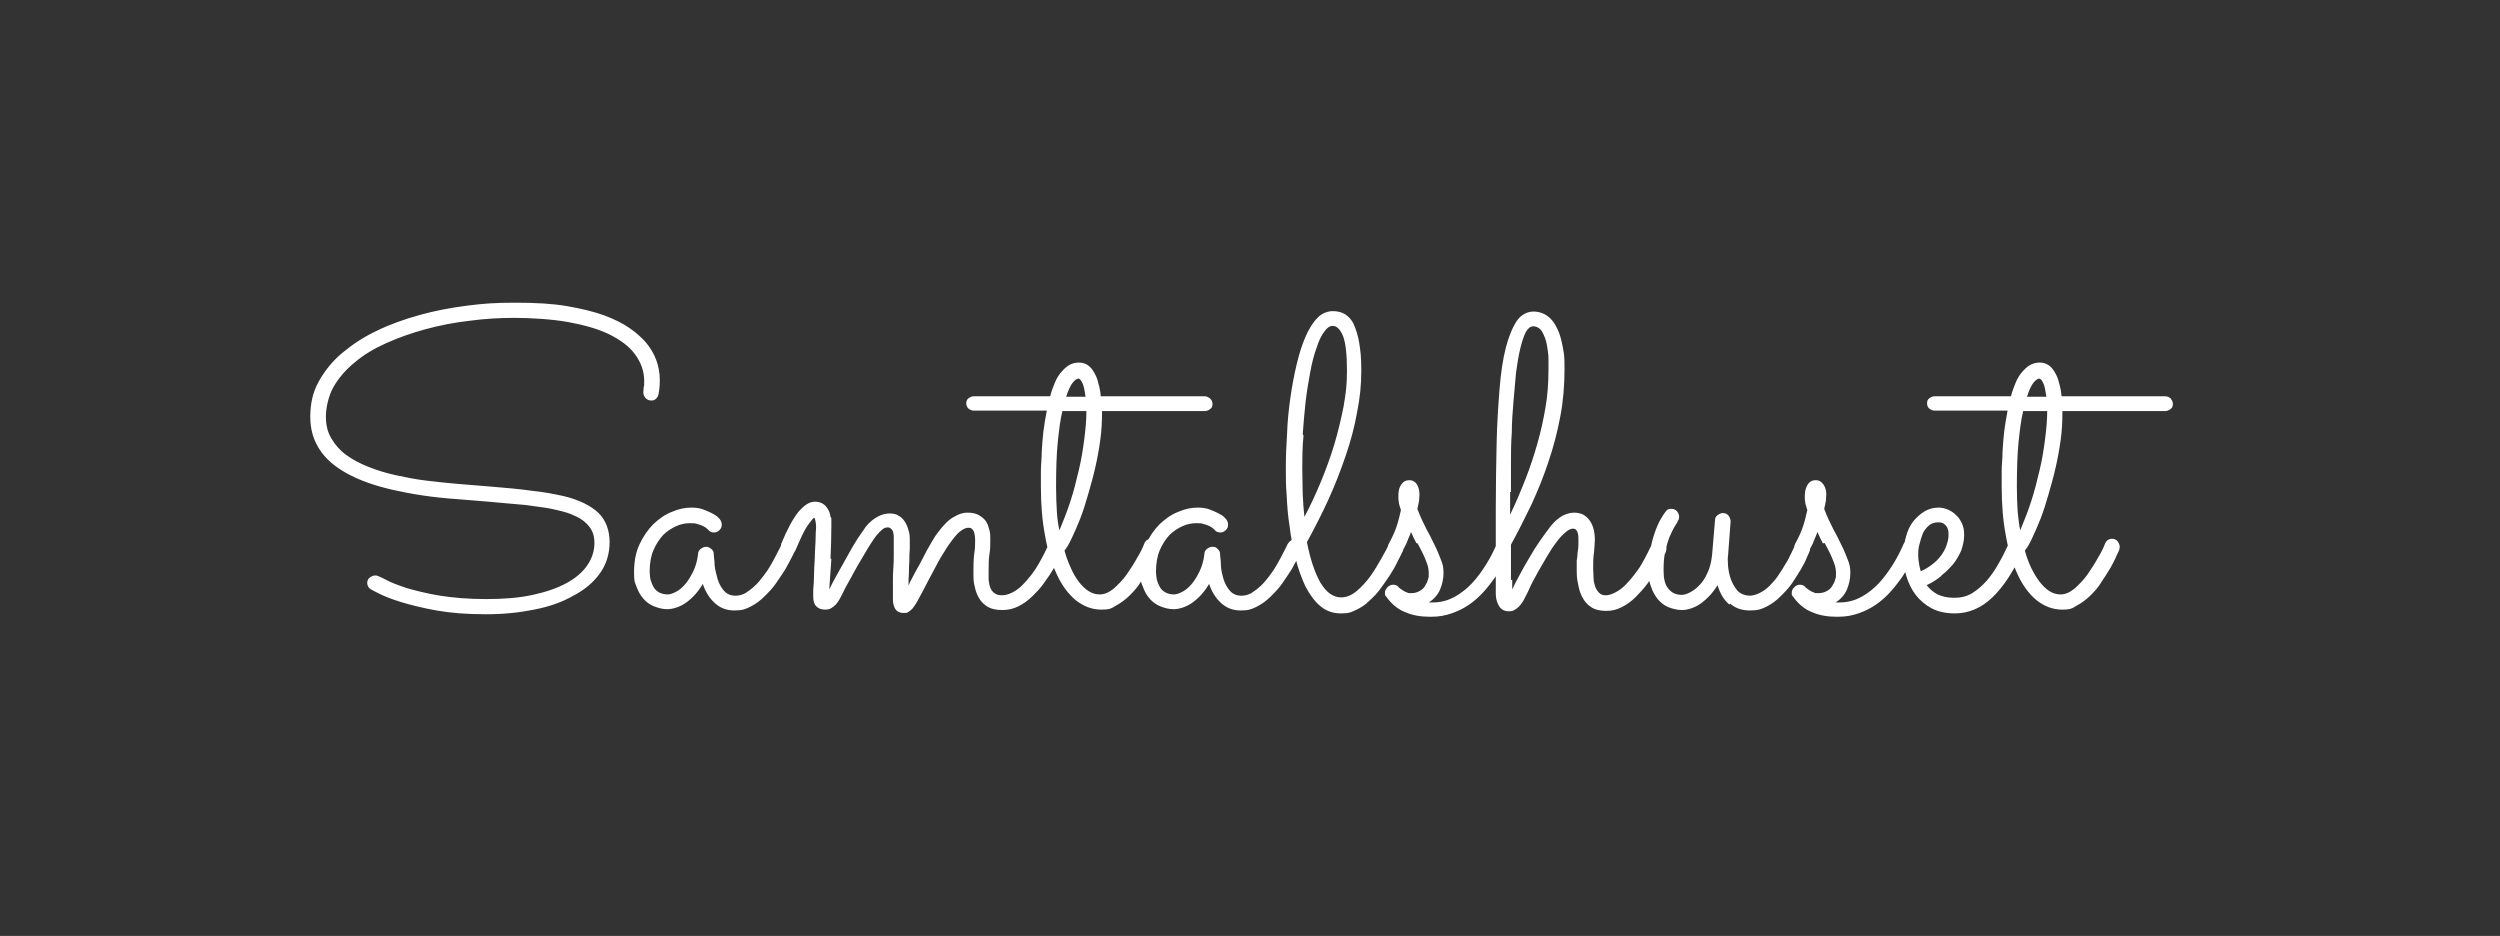 <?xml version="1.0" encoding="UTF-8"?> <svg xmlns="http://www.w3.org/2000/svg" id="Lager_1" version="1.1" viewBox="0 0 593 222"><rect x="0" y="0" width="593" height="222" fill="#333333" stroke="none"/><defs><style> .st0 { fill: #fff; } </style></defs><path class="st0" d="M484.7,90.9c.3.8.5,1.8.7,3.2h-4.6c.5-1.6,1.1-2.8,1.6-3.4.5-.6,1-.9,1.3-.9s.7.4,1,1.2M478.6,121.5c-.1-1.6-.2-3.6-.2-5.9,0-4.2.1-7.8.4-10.7.3-2.9.6-5.4,1.1-7.4h5.7c0,2-.2,4.2-.5,6.6-.3,2.4-.7,4.9-1.3,7.4s-1.2,5-2,7.4c-.8,2.5-1.7,4.7-2.6,6.9-.3-1.3-.4-2.7-.6-4.3M514.9,94.5c-.4-.3-.8-.5-1.3-.5h-24.6c-.1-1.2-.3-2.2-.6-3.2-.2-1-.6-1.8-1-2.5-.4-.7-.9-1.3-1.5-1.7-.6-.4-1.3-.6-2.1-.6s-1.6.2-2.3.6c-.7.4-1.3,1-1.9,1.7-.6.7-1.1,1.5-1.5,2.5-.4,1-.8,2-1.1,3.2h-18.1c-.5,0-.9.2-1.3.5s-.5.7-.5,1.2.2.9.5,1.2c.4.3.8.5,1.3.5h17.3c-.3,1.6-.6,3.3-.8,4.9-.2,1.7-.3,3.3-.4,4.9,0,1.6-.2,3.1-.2,4.5,0,1.4,0,2.7,0,3.7,0,4.2.3,8.1,1,11.7.6,3.6,1.6,6.6,2.8,9.2,1.2,2.6,2.7,4.6,4.5,6.1,1.8,1.4,3.8,2.2,6,2.2s2.4-.3,3.6-1c1.1-.6,2.2-1.4,3.2-2.4,1-1,1.9-2,2.6-3.2.8-1.2,1.5-2.3,2.1-3.3.6-1.1,1.1-2,1.4-2.8.4-.8.6-1.3.7-1.5,0-.2.1-.4.1-.7,0-.4-.2-.9-.5-1.3-.3-.4-.8-.6-1.3-.6-.8,0-1.4.4-1.7,1.2-.3.8-.8,1.9-1.6,3.2-.7,1.3-1.6,2.7-2.5,4s-2,2.4-3.1,3.4c-1.1.9-2.2,1.4-3.3,1.4s-1.9-.3-2.7-.8c-.8-.5-1.6-1.3-2.3-2.2-.7-.9-1.4-2.1-2-3.3-.6-1.3-1.1-2.6-1.5-4.1.5-.6,1.1-1.6,1.7-2.9.6-1.3,1.3-2.8,2-4.6.7-1.8,1.3-3.7,1.9-5.8.6-2.1,1.2-4.2,1.7-6.4.5-2.2.9-4.4,1.2-6.6.3-2.2.4-4.3.4-6.3v-.5h24.4c.5,0,.9-.2,1.3-.5.4-.3.5-.7.5-1.2s-.2-.9-.5-1.2M455.2,133.7c-.1-.6-.2-1.3-.2-1.8,0-.9,0-1.9.3-2.8.2-.9.5-1.8.8-2.6.4-.8.9-1.4,1.5-1.9.6-.5,1.3-.7,2.2-.7s1.2.2,1.7.7c.5.5.7,1.2.7,2.2s-.2,1.7-.5,2.6c-.3.9-.8,1.7-1.3,2.4-.6.8-1.3,1.5-2.1,2.1-.8.6-1.7,1.2-2.7,1.6-.2-.6-.3-1.2-.4-1.8M460.5,136.5c1.1-.8,2-1.8,2.8-2.7.8-1,1.4-2.1,1.9-3.2.4-1.2.7-2.4.7-3.7s-.2-1.9-.5-2.7c-.4-.8-.8-1.5-1.4-2-.6-.6-1.2-1-1.9-1.3-.7-.3-1.5-.5-2.2-.5-1.3,0-2.4.3-3.4.9-1,.6-1.9,1.4-2.7,2.4-.8,1-1.3,2.2-1.7,3.6-.4,1.4-.6,2.9-.6,4.5s.2,3.3.7,4.9c.5,1.6,1.2,3.1,2.2,4.4,1,1.3,2.3,2.4,3.8,3.2,1.5.8,3.4,1.2,5.5,1.2,3.3,0,6.3-1.3,8.9-3.8s5-6.1,7.2-11c0-.1.1-.2.1-.4,0-.1,0-.2,0-.4,0-.4-.2-.9-.5-1.3-.3-.4-.8-.6-1.3-.6s-.7,0-1,.3c-.3.2-.5.4-.7.8-.7,1.5-1.4,3-2.3,4.5-.8,1.5-1.8,2.9-2.8,4.1-1.1,1.2-2.2,2.2-3.5,3-1.3.8-2.7,1.1-4.3,1.1s-2.8-.3-3.9-.8c-1.1-.6-1.9-1.3-2.6-2.2,1.3-.6,2.4-1.3,3.5-2.2M432.8,128.8c.5.9.9,1.7,1.3,2.5.4.8.7,1.6,1,2.4.3.8.4,1.6.4,2.4s0,.8-.2,1.4c-.1.5-.4,1-.7,1.5-.3.5-.7.9-1.3,1.2-.5.3-1.2.5-2,.5s-.8,0-1.1-.2c-.4-.1-.7-.3-1-.5-.3-.2-.5-.3-.7-.5-.2-.1-.3-.2-.3-.3-.4-.4-.8-.5-1.3-.5s-.9.2-1.3.6c-.4.4-.6.8-.6,1.3s0,.6.3.9c1.2,1.7,2.7,3,4.5,3.7,1.8.8,3.8,1.1,6,1.1s3.5-.3,5-.8c1.5-.5,2.9-1.2,4.2-2.1,1.3-.9,2.4-1.9,3.4-3,1-1.1,1.9-2.3,2.7-3.4.8-1.2,1.5-2.3,2-3.4.6-1.1,1-2.1,1.4-3,0-.2.1-.5.1-.7,0-.4-.2-.9-.5-1.3-.3-.4-.7-.6-1.3-.6s-1,.4-1.3,1.1c-.7,1.6-1.5,3.2-2.5,4.8-1,1.6-2.1,3.1-3.3,4.4-1.2,1.3-2.6,2.4-4.2,3.3-1.5.8-3.2,1.3-5.1,1.3h-.5c-.2,0-.3,0-.5,0,1.3-.8,2.2-1.9,2.7-3.1.5-1.2.8-2.5.8-3.9s-.2-2.1-.6-3.1c-.4-1-.8-2.1-1.4-3.3s-1.2-2.5-2-3.9c-.7-1.4-1.5-3-2.2-4.9.2-.8.3-1.4.4-1.9,0-.5.1-1,.1-1.5,0-.9-.2-1.7-.7-2.4-.4-.6-1-1-1.8-1s-1.4.3-1.9,1c-.4.7-.7,1.5-.7,2.6s0,1.1.1,1.6c0,.5.3,1.1.5,1.9-.3,1.3-.6,2.6-1,3.8-.4,1.2-1,2.6-1.9,4.2-.1.3-.2.4-.2.6,0,.1,0,.2,0,.4,0,.5.2.8.5,1.2.3.3.8.5,1.3.5s.9-.2,1.2-.5c.3-.3.6-.7.9-1.3.4-.7.7-1.4.9-2,.3-.6.5-1.2.7-1.7.4.9.8,1.8,1.3,2.7M410.4,143.2c1.3,1.1,2.8,1.6,4.7,1.6s2.7-.3,3.9-.9c1.2-.6,2.3-1.4,3.3-2.4,1-1,2-2,2.8-3.2.8-1.2,1.5-2.3,2.1-3.3.6-1,1.1-2,1.4-2.8.4-.8.6-1.4.7-1.6,0-.2.1-.5.1-.7,0-.4-.2-.9-.5-1.3-.3-.4-.8-.6-1.3-.6s-.7,0-1,.3c-.3.2-.5.5-.7.8-.3.6-.6,1.3-1,2.1-.4.8-.8,1.7-1.4,2.6-.5.9-1.1,1.8-1.7,2.7-.6.9-1.3,1.7-2,2.4-.7.7-1.5,1.3-2.3,1.7-.8.4-1.6.7-2.5.7s-2.1-.4-2.8-1.1c-.7-.8-1.2-1.7-1.6-2.7-.4-1.1-.6-2.1-.7-3.2-.1-1.1-.1-2,0-2.6l.6-8c0-.5-.2-1-.5-1.4-.3-.4-.8-.6-1.3-.6s-.9.2-1.3.5c-.4.3-.6.7-.6,1.2l-.7,8.3c-.2,1.6-.5,3-1.1,4.2-.5,1.2-1.2,2.2-1.9,2.9-.7.8-1.5,1.3-2.2,1.7-.8.4-1.4.6-2,.6-1.4,0-2.4-.5-3.2-1.5-.8-1-1.1-2.4-1.1-4.3s.1-3.2.4-4.5c.3-1.3.6-2.4,1-3.4.4-1,.8-1.7,1.1-2.3.4-.6.6-1,.8-1.3,0-.2.2-.4.3-.6,0-.2.1-.4.1-.6,0-.5-.2-.9-.5-1.3-.3-.4-.8-.6-1.3-.6s-.5,0-.7.1c-.2,0-.4.2-.6.4-.9,1.2-1.6,2.4-2.1,3.6-.5,1.2-1,2.6-1.4,4.4-.4,1.7-.7,3.7-.7,6s.2,2.7.6,3.9c.4,1.2.9,2.1,1.6,3,.7.8,1.5,1.5,2.5,1.9,1,.4,2.1.7,3.3.7s3-.5,4.5-1.6c1.5-1.1,2.8-2.5,3.9-4.3.6,2,1.5,3.5,2.8,4.6M358.4,116.7c0-2.1,0-4.3,0-6.7,0-2.4,0-4.9.2-7.4,0-2.5.2-5,.4-7.4.2-2.4.4-4.7.6-6.8.3-2.2.6-4,1-5.7.4-1.6.8-2.9,1.3-3.9.5-.9,1.1-1.4,1.8-1.4s1.6.4,2.1,1.3c.5.9.9,1.9,1.1,3,.2,1.2.4,2.3.4,3.4,0,1.1,0,1.9,0,2.5,0,3.1-.2,6.1-.7,9-.5,2.9-1.1,5.7-1.9,8.5-.8,2.8-1.7,5.6-2.8,8.4-1.1,2.8-2.3,5.7-3.7,8.6v-5.4ZM358.4,137.6v-8.4c1.7-3.1,3.3-6.3,4.9-9.6,1.5-3.3,2.9-6.7,4-10.1,1.2-3.5,2.1-7,2.8-10.7.7-3.6,1-7.4,1-11.1s-.1-3.6-.4-5.3c-.3-1.7-.7-3.2-1.3-4.4-.6-1.3-1.3-2.3-2.3-3-.9-.7-2.1-1.1-3.4-1.1s-2.9.7-3.9,2.2c-1,1.5-1.9,3.6-2.6,6.3-.7,2.7-1.2,6-1.5,9.8-.3,3.8-.6,8.1-.7,12.9-.1,4.7-.2,9.9-.2,15.4,0,5.5,0,11.3,0,17.4v3c0,1.1.3,2.1.8,2.9.5.8,1.3,1.2,2.3,1.2s1.2-.2,1.9-.7c.7-.5,1.4-1.4,2-2.7.4-.7.8-1.6,1.3-2.7.5-1.1,1.2-2.2,1.8-3.4.7-1.2,1.4-2.4,2.1-3.6.7-1.2,1.4-2.3,2.2-3.3.7-1,1.4-1.7,2.1-2.3.7-.6,1.2-.9,1.8-.9s.7.2.9.5c.3.4.4,1,.4,2s0,.9,0,1.4c0,.6-.1,1.2-.2,1.8,0,.6-.1,1.3-.2,1.9,0,.7,0,1.3,0,1.9,0,1.1,0,2.3.3,3.5.2,1.2.5,2.3,1,3.2.5,1,1.2,1.8,2.1,2.4s2.1.9,3.6.9,2.5-.3,3.7-.9,2.3-1.4,3.3-2.4c1-1,1.9-2,2.8-3.2.8-1.2,1.6-2.3,2.2-3.3.6-1.1,1.1-2,1.5-2.8s.6-1.3.7-1.6c0-.2.1-.5.1-.7,0-.4-.2-.9-.5-1.3-.3-.4-.8-.6-1.3-.6-.8,0-1.4.4-1.7,1.1-.3.5-.6,1.2-1,2-.4.8-.9,1.7-1.4,2.6-.5.9-1.2,1.8-1.8,2.6-.7.9-1.4,1.7-2.1,2.4-.7.7-1.5,1.3-2.3,1.7-.8.4-1.5.7-2.3.7s-1.2-.2-1.6-.6c-.4-.4-.7-.9-.9-1.4-.2-.6-.4-1.3-.4-2,0-.8-.1-1.5-.1-2.3,0-1.3,0-2.6.2-3.9.1-1.2.2-2.2.2-3s-.1-1.7-.3-2.5c-.2-.8-.5-1.4-.9-2-.4-.6-.9-1-1.5-1.4-.6-.3-1.4-.5-2.2-.5s-1.7.2-2.7.7c-.9.5-1.9,1.3-2.8,2.4-.9,1.2-1.8,2.4-2.7,3.7-.9,1.3-1.7,2.6-2.5,4-.8,1.3-1.5,2.6-2.2,3.9-.7,1.3-1.3,2.4-1.8,3.5v-2.3ZM336.2,128.8c.5.9.9,1.7,1.3,2.5.4.8.7,1.6,1,2.4.3.8.4,1.6.4,2.4s0,.8-.2,1.4c-.1.5-.4,1-.7,1.5-.3.5-.7.9-1.3,1.2-.5.3-1.2.5-1.9.5s-.8,0-1.1-.2c-.4-.1-.7-.3-1-.5-.3-.2-.5-.3-.7-.5-.2-.1-.3-.2-.3-.3-.4-.4-.8-.5-1.3-.5s-.9.2-1.3.6c-.4.4-.6.8-.6,1.3s0,.6.3.9c1.2,1.7,2.7,3,4.5,3.7,1.8.8,3.8,1.1,6,1.1s3.5-.3,5-.8c1.5-.5,2.9-1.2,4.2-2.1,1.3-.9,2.4-1.9,3.4-3,1-1.1,1.9-2.3,2.7-3.4.8-1.2,1.5-2.3,2-3.4.6-1.1,1-2.1,1.4-3,0-.2.1-.5.1-.7,0-.4-.2-.9-.5-1.3-.3-.4-.7-.6-1.3-.6s-1,.4-1.3,1.1c-.7,1.6-1.5,3.2-2.5,4.8-1,1.6-2.1,3.1-3.3,4.4-1.2,1.3-2.6,2.4-4.2,3.3-1.5.8-3.2,1.3-5.1,1.3h-.5c-.2,0-.3,0-.5,0,1.3-.8,2.2-1.9,2.7-3.1.5-1.2.8-2.5.8-3.9s-.2-2.1-.6-3.1c-.4-1-.8-2.1-1.4-3.3-.6-1.2-1.2-2.5-2-3.9-.7-1.4-1.5-3-2.2-4.9.2-.8.3-1.4.4-1.9,0-.5.1-1,.1-1.5,0-.9-.2-1.7-.6-2.4-.4-.6-1-1-1.8-1s-1.4.3-1.9,1c-.5.7-.7,1.5-.7,2.6s0,1.1.1,1.6c0,.5.3,1.1.5,1.9-.3,1.3-.6,2.6-1,3.8-.4,1.2-1,2.6-1.9,4.2-.1.3-.2.4-.2.6,0,.1,0,.2,0,.4,0,.5.2.8.5,1.2.3.3.8.5,1.3.5s.9-.2,1.2-.5c.3-.3.6-.7.9-1.3.4-.7.7-1.4.9-2,.3-.6.5-1.2.7-1.7.4.9.8,1.8,1.3,2.7M309,103.1c.2-2.7.4-5.3.7-7.9.3-2.5.7-4.8,1.1-7,.4-2.2.9-4.1,1.5-5.7.5-1.6,1.1-2.9,1.8-3.8.6-.9,1.3-1.4,2-1.4,1,0,1.8.8,2.5,2.5.6,1.6.9,4.4.9,8.1s-.3,5.5-.8,8.5c-.6,3-1.3,6-2.2,9-.9,3-2,6-3.2,8.9-1.2,2.9-2.5,5.7-3.9,8.3-.2-1.7-.3-3.5-.4-5.4,0-1.9-.1-3.9-.1-5.9s0-5.4.3-8.1M333,129.9c0-.5-.2-.9-.5-1.3-.3-.4-.8-.6-1.3-.6s-.7,0-1,.3c-.3.2-.5.4-.7.7-.4.9-1,2-1.8,3.4-.8,1.4-1.6,2.8-2.6,4.2-1,1.4-2.1,2.6-3.3,3.6-1.2,1-2.4,1.5-3.7,1.5-1.9,0-3.5-1.2-4.9-3.5-1.3-2.3-2.4-5.5-3.2-9.6,1.8-3.3,3.5-6.6,5.1-10.1,1.6-3.5,2.9-6.9,4.1-10.4,1.2-3.5,2.1-6.9,2.7-10.3.7-3.4,1-6.7,1-9.9s-.2-4.8-.5-6.6c-.3-1.8-.8-3.3-1.3-4.4s-1.3-1.9-2.1-2.4c-.9-.5-1.8-.7-2.9-.7s-2.6.5-3.6,1.6c-1.1,1.1-2,2.6-2.8,4.4s-1.5,4-2.1,6.5c-.6,2.5-1.1,5.1-1.5,7.9-.4,2.8-.7,5.6-.8,8.5-.2,2.9-.3,5.7-.3,8.4s0,4,.2,6.4c.1,2.4.3,4.9.7,7.4.3,2.6.8,5.1,1.4,7.5.6,2.5,1.4,4.6,2.3,6.6,1,1.9,2.1,3.5,3.5,4.7,1.4,1.2,3,1.8,5,1.8s2.4-.3,3.5-.8c1.1-.5,2.2-1.2,3.1-2.1,1-.9,1.9-1.8,2.7-2.9.8-1.1,1.6-2.2,2.3-3.3.7-1.1,1.3-2.1,1.8-3.2.5-1,1-1.9,1.3-2.6.1-.3.2-.6.2-.8M308.9,129.9c0-.4-.2-.9-.5-1.3-.3-.4-.8-.6-1.3-.6s-.7,0-1,.3c-.3.2-.5.5-.7.8-.3.6-.6,1.3-1.1,2.2-.4.8-.9,1.7-1.4,2.6-.5.9-1.1,1.8-1.8,2.7-.7.9-1.3,1.7-2.1,2.4-.7.7-1.5,1.2-2.2,1.7-.8.4-1.5.6-2.3.6-1.2,0-2.1-.4-2.8-1.2-.7-.8-1.2-1.8-1.5-2.8-.3-1.1-.6-2.2-.6-3.3,0-1.1-.2-2-.2-2.6,0-.5-.2-.9-.6-1.2-.3-.4-.7-.5-1.2-.5s-.9.2-1.3.5c-.4.3-.6.7-.6,1.1-.2,1.7-.6,3.1-1.2,4.3-.6,1.2-1.2,2.2-1.9,3-.7.8-1.4,1.4-2.2,1.8-.8.4-1.4.6-2,.6s-1.5-.2-2-.5c-.5-.3-1-.7-1.3-1.3-.3-.5-.5-1.1-.7-1.7-.1-.6-.2-1.2-.2-1.9,0-2,.3-3.7.9-5.1.6-1.4,1.4-2.6,2.3-3.6.9-.9,2-1.6,3.1-2.1,1.1-.5,2.2-.7,3.2-.7s1.3,0,1.8.2c.5.1,1,.3,1.4.5.4.2.7.4.9.6.2.2.4.3.4.4.4.4.8.5,1.3.5s.9-.2,1.3-.6c.4-.4.5-.8.5-1.3s-.2-.9-.5-1.3c0,0-.2-.2-.5-.5-.3-.3-.8-.6-1.4-.9-.6-.3-1.3-.6-2.1-.9-.8-.3-1.8-.4-2.7-.4-1.5,0-3,.3-4.6,1-1.6.6-3,1.6-4.4,2.9-1.3,1.3-2.4,2.9-3.3,4.8-.9,1.9-1.3,4.1-1.3,6.6s.2,2.4.6,3.5c.4,1.1.9,2,1.6,2.8.7.8,1.5,1.4,2.5,1.8,1,.4,2,.7,3.2.7s3-.5,4.5-1.6,2.8-2.5,3.9-4.4c.6,1.8,1.5,3.3,2.8,4.5,1.3,1.2,2.8,1.8,4.7,1.8s2.6-.3,3.8-.9,2.3-1.4,3.3-2.4c1-1,2-2,2.8-3.2.8-1.2,1.6-2.3,2.2-3.3.6-1.1,1.1-2,1.5-2.8.4-.8.7-1.4.8-1.6,0-.2.1-.4.1-.7M256.8,90.9c.3.8.5,1.8.7,3.2h-4.6c.5-1.6,1.1-2.8,1.6-3.4.5-.6,1-.9,1.3-.9s.7.4,1,1.2M250.7,121.5c-.1-1.6-.2-3.6-.2-5.9,0-4.2.1-7.8.4-10.7.3-2.9.6-5.4,1.1-7.4h5.7c0,2-.2,4.2-.5,6.6-.3,2.4-.7,4.9-1.3,7.4-.6,2.5-1.2,5-2,7.4-.8,2.5-1.7,4.7-2.6,6.9-.3-1.3-.5-2.7-.6-4.3M287,94.5c-.4-.3-.8-.5-1.3-.5h-24.6c-.1-1.2-.3-2.2-.6-3.2-.2-1-.6-1.8-1-2.5-.4-.7-.9-1.3-1.5-1.7-.6-.4-1.3-.6-2.1-.6s-1.6.2-2.3.6c-.7.4-1.3,1-1.9,1.7-.6.7-1.1,1.5-1.5,2.5-.4,1-.8,2-1.1,3.2h-18.1c-.5,0-.9.2-1.3.5-.4.3-.5.7-.5,1.2s.2.9.5,1.2c.4.3.8.5,1.3.5h17.3c-.3,1.6-.6,3.3-.8,4.9-.2,1.7-.3,3.3-.4,4.9,0,1.6-.2,3.1-.2,4.5,0,1.4,0,2.7,0,3.7,0,4.2.3,8.1,1,11.7.6,3.6,1.6,6.6,2.8,9.2,1.2,2.6,2.7,4.6,4.5,6.1,1.8,1.4,3.8,2.2,6,2.2s2.4-.3,3.6-1c1.1-.6,2.2-1.4,3.2-2.4,1-1,1.9-2,2.6-3.2.8-1.2,1.5-2.3,2.1-3.3.6-1.1,1.1-2,1.4-2.8.4-.8.6-1.3.7-1.5,0-.2.1-.4.1-.7,0-.4-.2-.9-.5-1.3-.3-.4-.8-.6-1.3-.6-.8,0-1.4.4-1.7,1.2-.3.8-.8,1.9-1.6,3.2-.7,1.3-1.6,2.7-2.5,4-.9,1.3-2,2.4-3.1,3.4-1.1.9-2.2,1.4-3.3,1.4s-1.9-.3-2.7-.8c-.8-.5-1.6-1.3-2.3-2.2-.7-.9-1.4-2.1-1.9-3.3-.6-1.3-1.1-2.6-1.5-4.1.5-.6,1.1-1.6,1.7-2.9.6-1.3,1.3-2.8,2-4.6s1.3-3.7,1.9-5.8c.6-2.1,1.2-4.2,1.7-6.4.5-2.2.9-4.4,1.2-6.6.3-2.2.4-4.3.4-6.3v-.5h24.4c.5,0,.9-.2,1.3-.5.4-.3.5-.7.5-1.2s-.2-.9-.5-1.2M197,132.5c.1-2.4.2-5,.2-7.9s0-1.3-.2-2c-.1-.7-.3-1.3-.6-1.8s-.7-1-1.2-1.3c-.5-.3-1.1-.5-1.9-.5-1.3,0-2.5.8-3.9,2.4-1.3,1.6-2.7,4.2-4.1,7.6,0,.3-.1.5-.1.7,0,.5.2.9.5,1.3.3.4.8.6,1.3.6s.7,0,1-.3c.3-.2.6-.5.7-.8,1.2-2.8,2.1-4.8,2.9-5.9.8-1.1,1.3-1.7,1.5-1.8.2.1.3.5.4,1.2s.1,1.4,0,2.2c0,1.5-.1,3.1-.2,4.9,0,1.7-.2,3.4-.2,4.9,0,1.5-.1,2.8-.2,3.9,0,1.1,0,1.6,0,1.7,0,.9.2,1.7.7,2.2s1.1.8,2.1.8,1.3-.2,2-.7c.7-.5,1.3-1.4,2-2.8.5-1.1,1.2-2.4,2-3.8.8-1.4,1.5-2.8,2.3-4.1.8-1.3,1.5-2.6,2.2-3.7.7-1.1,1.3-2,1.7-2.5.6-.7,1.1-1.2,1.5-1.5.4-.3.8-.4,1.2-.4s.7.2,1,.6.4,1,.4,1.8,0,.9,0,1.7c0,.7,0,1.6,0,2.5,0,.9,0,1.9-.1,3s-.1,2-.1,3c0,1,0,1.8,0,2.6,0,.8,0,1.4,0,1.9,0,.9.2,1.7.6,2.3.4.6,1.1.9,1.9.9s.7,0,1.1-.2c.3-.2.6-.4,1-.8.3-.4.7-.9,1.1-1.6.4-.7.8-1.5,1.4-2.6,1-1.9,1.9-3.7,2.9-5.5.9-1.8,1.9-3.4,2.8-4.8.9-1.4,1.8-2.5,2.6-3.4.9-.8,1.7-1.3,2.4-1.3s.2,0,.4,0c.2,0,.4.1.6.3.2.2.4.5.5.9.1.4.2,1,.2,1.8s0,1.8-.2,3.1c-.2,1.3-.2,2.8-.2,4.4s0,2.3.3,3.4c.2,1.1.6,2.1,1.1,2.9.5.8,1.2,1.5,2.1,2,.9.5,2,.7,3.4.7s2.6-.3,3.8-.9,2.3-1.4,3.3-2.4,2-2,2.8-3.2c.9-1.2,1.6-2.3,2.2-3.3.6-1,1.2-2,1.5-2.8.4-.8.6-1.4.8-1.6,0-.2.1-.4.1-.7,0-.4-.2-.9-.5-1.3-.3-.4-.8-.6-1.3-.6s-.7,0-1,.3c-.3.2-.5.5-.7.8-.3.6-.6,1.3-1,2.1-.4.8-.9,1.7-1.4,2.6-.5.9-1.1,1.8-1.8,2.7-.7.9-1.4,1.7-2.1,2.4-.7.7-1.5,1.3-2.3,1.7-.8.4-1.6.7-2.5.7s-1.4-.2-1.8-.5c-.4-.3-.8-.7-1-1.3-.2-.5-.3-1.1-.4-1.8,0-.7,0-1.3,0-2,0-1.6,0-3,.2-4.2.2-1.2.2-2.3.2-3.4s0-1.4-.2-2.2c-.2-.8-.4-1.5-.8-2.1-.4-.6-1-1.1-1.7-1.5-.7-.4-1.6-.6-2.7-.6s-2,.3-3.2,1c-1.2.6-2.5,1.9-3.9,3.8-.5.6-1,1.5-1.6,2.5-.6,1-1.2,2.1-1.8,3.3-.6,1.2-1.2,2.3-1.9,3.5-.6,1.2-1.2,2.2-1.6,3.2,0-.9,0-1.9.1-2.9,0-1,0-2,.1-3,0-1,0-1.9.1-2.7,0-.8,0-1.5,0-2,0-.9,0-1.7-.3-2.5-.2-.8-.5-1.5-.9-2.1-.4-.6-.9-1.1-1.5-1.4-.6-.4-1.3-.5-2.1-.5s-1.8.2-2.7.7c-1,.5-2,1.3-2.9,2.4-.5.7-1.2,1.7-2,2.9-.8,1.3-1.6,2.6-2.4,4.1-.8,1.4-1.6,2.9-2.4,4.3-.8,1.4-1.4,2.6-1.9,3.6.2-2.4.3-4.8.5-7.2M188.9,129.9c0-.4-.2-.9-.5-1.3-.3-.4-.8-.6-1.3-.6s-.7,0-1,.3c-.3.2-.5.5-.7.8-.3.6-.6,1.3-1.1,2.2-.4.8-.9,1.7-1.4,2.6-.5.9-1.1,1.8-1.8,2.7-.7.9-1.3,1.7-2.1,2.4-.7.7-1.5,1.2-2.2,1.7-.8.4-1.5.6-2.3.6-1.2,0-2.1-.4-2.8-1.2-.7-.8-1.2-1.8-1.5-2.8-.3-1.1-.6-2.2-.7-3.3,0-1.1-.2-2-.2-2.6,0-.5-.2-.9-.6-1.2s-.7-.5-1.2-.5-.9.2-1.3.5c-.4.3-.6.7-.6,1.1-.2,1.7-.6,3.1-1.2,4.3-.6,1.2-1.2,2.2-1.9,3-.7.8-1.4,1.4-2.2,1.8-.8.4-1.4.6-2,.6s-1.5-.2-2-.5-1-.7-1.3-1.3c-.3-.5-.5-1.1-.7-1.7-.1-.6-.2-1.2-.2-1.9,0-2,.3-3.7.9-5.1.6-1.4,1.4-2.6,2.3-3.6.9-.9,2-1.6,3.1-2.1,1.1-.5,2.2-.7,3.2-.7s1.3,0,1.8.2c.5.1,1,.3,1.4.5.4.2.7.4.9.6.2.2.4.3.4.4.4.4.8.5,1.3.5s.9-.2,1.3-.6c.4-.4.5-.8.5-1.3s-.2-.9-.5-1.3c0,0-.2-.2-.5-.5-.3-.3-.8-.6-1.4-.9-.6-.3-1.3-.6-2.1-.9-.8-.3-1.8-.4-2.7-.4-1.5,0-3,.3-4.6,1-1.6.6-3,1.6-4.4,2.9-1.3,1.3-2.4,2.9-3.3,4.8-.9,1.9-1.3,4.1-1.3,6.6s.2,2.4.6,3.5c.4,1.1.9,2,1.6,2.8.7.8,1.5,1.4,2.5,1.8,1,.4,2,.7,3.2.7s3-.5,4.5-1.6,2.8-2.5,3.9-4.4c.6,1.8,1.5,3.3,2.8,4.5,1.3,1.2,2.8,1.8,4.7,1.8s2.6-.3,3.8-.9c1.2-.6,2.3-1.4,3.3-2.4,1-1,2-2,2.8-3.2.8-1.2,1.6-2.3,2.2-3.3.6-1.1,1.1-2,1.5-2.8.4-.8.7-1.4.8-1.6,0-.2.1-.4.1-.7M156.5,90.2c0-3.4-1.1-6.4-3.4-9.1-1-1.1-2.2-2.2-3.8-3.3-1.6-1.1-3.6-2.1-6-3-2.5-.9-5.4-1.6-8.9-2.2-3.5-.6-7.5-.8-12.2-.8s-7.5.2-11.4.7c-3.9.5-7.6,1.2-11.2,2.2-3.6,1-7,2.2-10.1,3.7-3.2,1.5-5.9,3.3-8.3,5.3-2.4,2-4.2,4.3-5.6,6.8-1.4,2.5-2,5.3-2,8.3s.7,5.5,2.2,7.8c1.4,2.2,3.6,4.1,6.5,5.7,2.9,1.6,6.5,2.9,10.9,3.9,4.4,1,9.4,1.8,15.3,2.2l7.4.6c1.4.1,2.9.3,4.4.4,1.5.1,3,.3,4.5.4,1.5.2,2.9.4,4.3.6,1.4.2,2.7.5,3.9.8,1.2.3,2.2.6,3.2,1.1,1,.4,1.8.9,2.5,1.5.7.6,1.3,1.3,1.7,2.1.4.8.6,1.8.6,2.9,0,1.9-.6,3.7-1.7,5.3-1.1,1.6-2.7,3-4.9,4.2-2.2,1.2-4.8,2.1-8,2.8s-6.8,1-11,1-7.8-.3-11-.8c-3.1-.5-5.8-1.2-7.9-1.8-2.1-.7-3.7-1.3-4.8-1.9-1.1-.6-1.6-.8-1.7-.8-.3-.2-.6-.3-1-.3s-.9.2-1.3.5c-.4.3-.6.8-.6,1.3s.3,1.2.9,1.5c0,0,.7.4,1.9,1,1.2.6,2.9,1.3,5.2,2,2.3.7,5.1,1.4,8.4,2,3.4.6,7.2.9,11.7.9s7.9-.4,11.5-1.1c3.6-.7,6.7-1.8,9.3-3.3,2.7-1.4,4.8-3.2,6.3-5.3,1.5-2.1,2.3-4.6,2.3-7.4s-.9-5.2-2.6-6.9c-1.8-1.7-4.5-3.1-8.2-4-2.2-.5-4.8-1-7.7-1.3-2.9-.4-6.2-.7-9.9-1l-7.4-.6c-2.6-.2-5.1-.5-7.7-.8-2.5-.3-5-.8-7.3-1.3-2.3-.5-4.5-1.2-6.5-2-2-.8-3.7-1.7-5.2-2.8-1.5-1.1-2.6-2.4-3.5-3.9-.9-1.5-1.3-3.2-1.3-5.2s.6-4.9,1.8-7c1.2-2.1,2.9-4.1,5-5.8,2.1-1.8,4.6-3.3,7.5-4.6,2.9-1.3,6-2.4,9.3-3.3,3.3-.9,6.8-1.6,10.4-2,3.6-.5,7.2-.7,10.8-.7s8.9.3,12.7,1c3.8.7,7,1.6,9.7,2.9,2.6,1.3,4.7,2.8,6.1,4.7s2.2,4,2.2,6.3,0,.9-.1,1.4c0,.5-.1.9-.1,1.4s.2.9.5,1.3c.4.4.8.6,1.4.6s.7-.1,1.1-.4c.3-.3.5-.6.6-1.1.2-1,.3-2.1.3-3.2"></path></svg> 